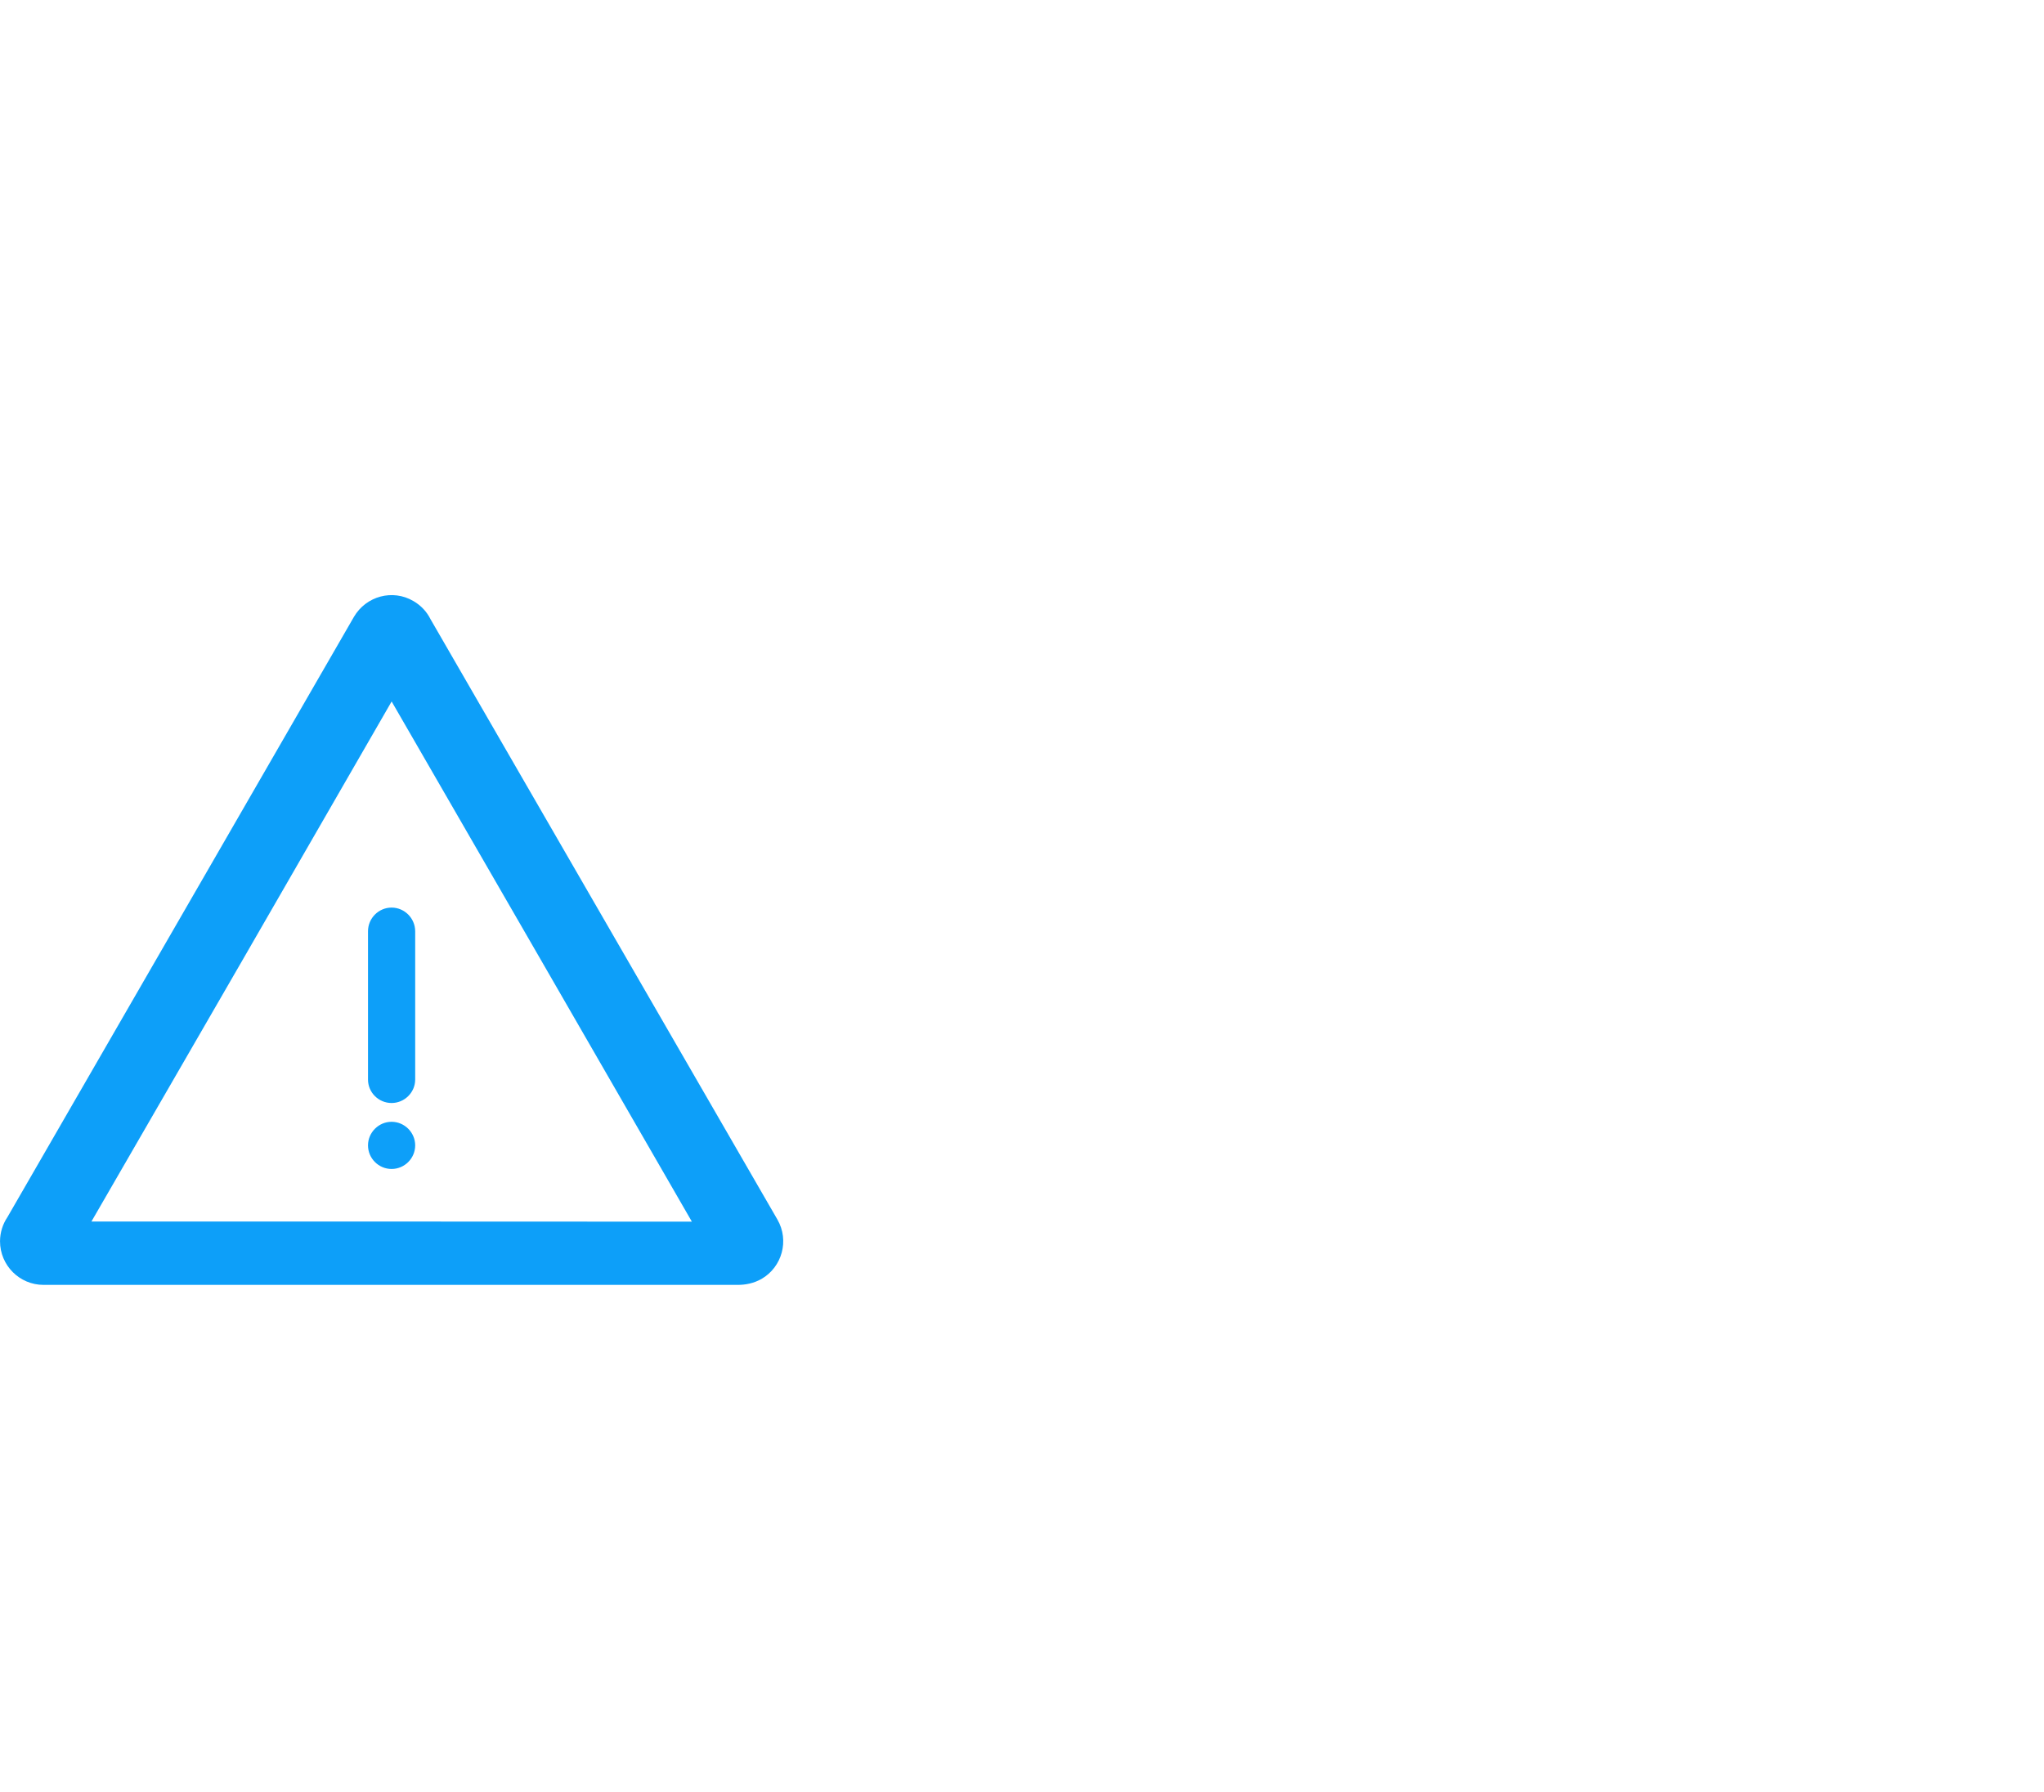 <?xml version="1.0" encoding="UTF-8"?>
<svg width="73px" height="64px" viewBox="0 0 73 64" version="1.1" xmlns="http://www.w3.org/2000/svg" xmlns:xlink="http://www.w3.org/1999/xlink">
    <!-- Generator: Sketch 45.2 (43514) - http://www.bohemiancoding.com/sketch -->
    <title>error</title>
    <desc>Created with Sketch.</desc>
    <defs></defs>
    <g id="Page-1" stroke="none" stroke-width="1" fill="none" fill-rule="evenodd">
        <g transform="translate(0, 20.335)" fill="#0D9FF9">
            <g id="Group-3" transform="translate(0, 0.209)">
                <path d="M8.626,13.81 L3.265,23.087 L13.987,23.087 L24.71,23.091 L19.349,13.797 L13.987,4.511 L8.626,13.81 Z M0.267,22.927 L6.431,12.249 L12.639,1.491 C13.074,0.746 14.023,0.489 14.764,0.924 C15.038,1.083 15.242,1.305 15.375,1.571 L21.544,12.249 L21.544,12.249 L27.765,23.016 C28.195,23.761 27.934,24.71 27.198,25.136 C26.923,25.291 26.626,25.353 26.328,25.349 L13.987,25.349 L13.987,25.349 L1.553,25.349 C0.698,25.349 0.001,24.652 0.001,23.792 C0.001,23.477 0.099,23.176 0.267,22.927 L0.267,22.927 Z" id="Fill-1"></path>
            </g>
            <path d="M13.985,21.418 L13.985,21.418 C14.446,21.418 14.828,21.041 14.828,20.575 C14.828,20.114 14.446,19.733 13.985,19.733 C13.524,19.733 13.143,20.114 13.143,20.575 C13.143,21.041 13.524,21.418 13.985,21.418" id="Fill-4"></path>
            <path d="M13.143,18.224 L13.143,18.224 C13.143,18.685 13.52,19.062 13.986,19.062 C14.447,19.062 14.828,18.685 14.828,18.224 L14.828,12.929 C14.828,12.464 14.447,12.082 13.986,12.082 C13.52,12.082 13.143,12.464 13.143,12.929 L13.143,18.224 Z" id="Fill-6"></path>
        </g>
    </g>
</svg>